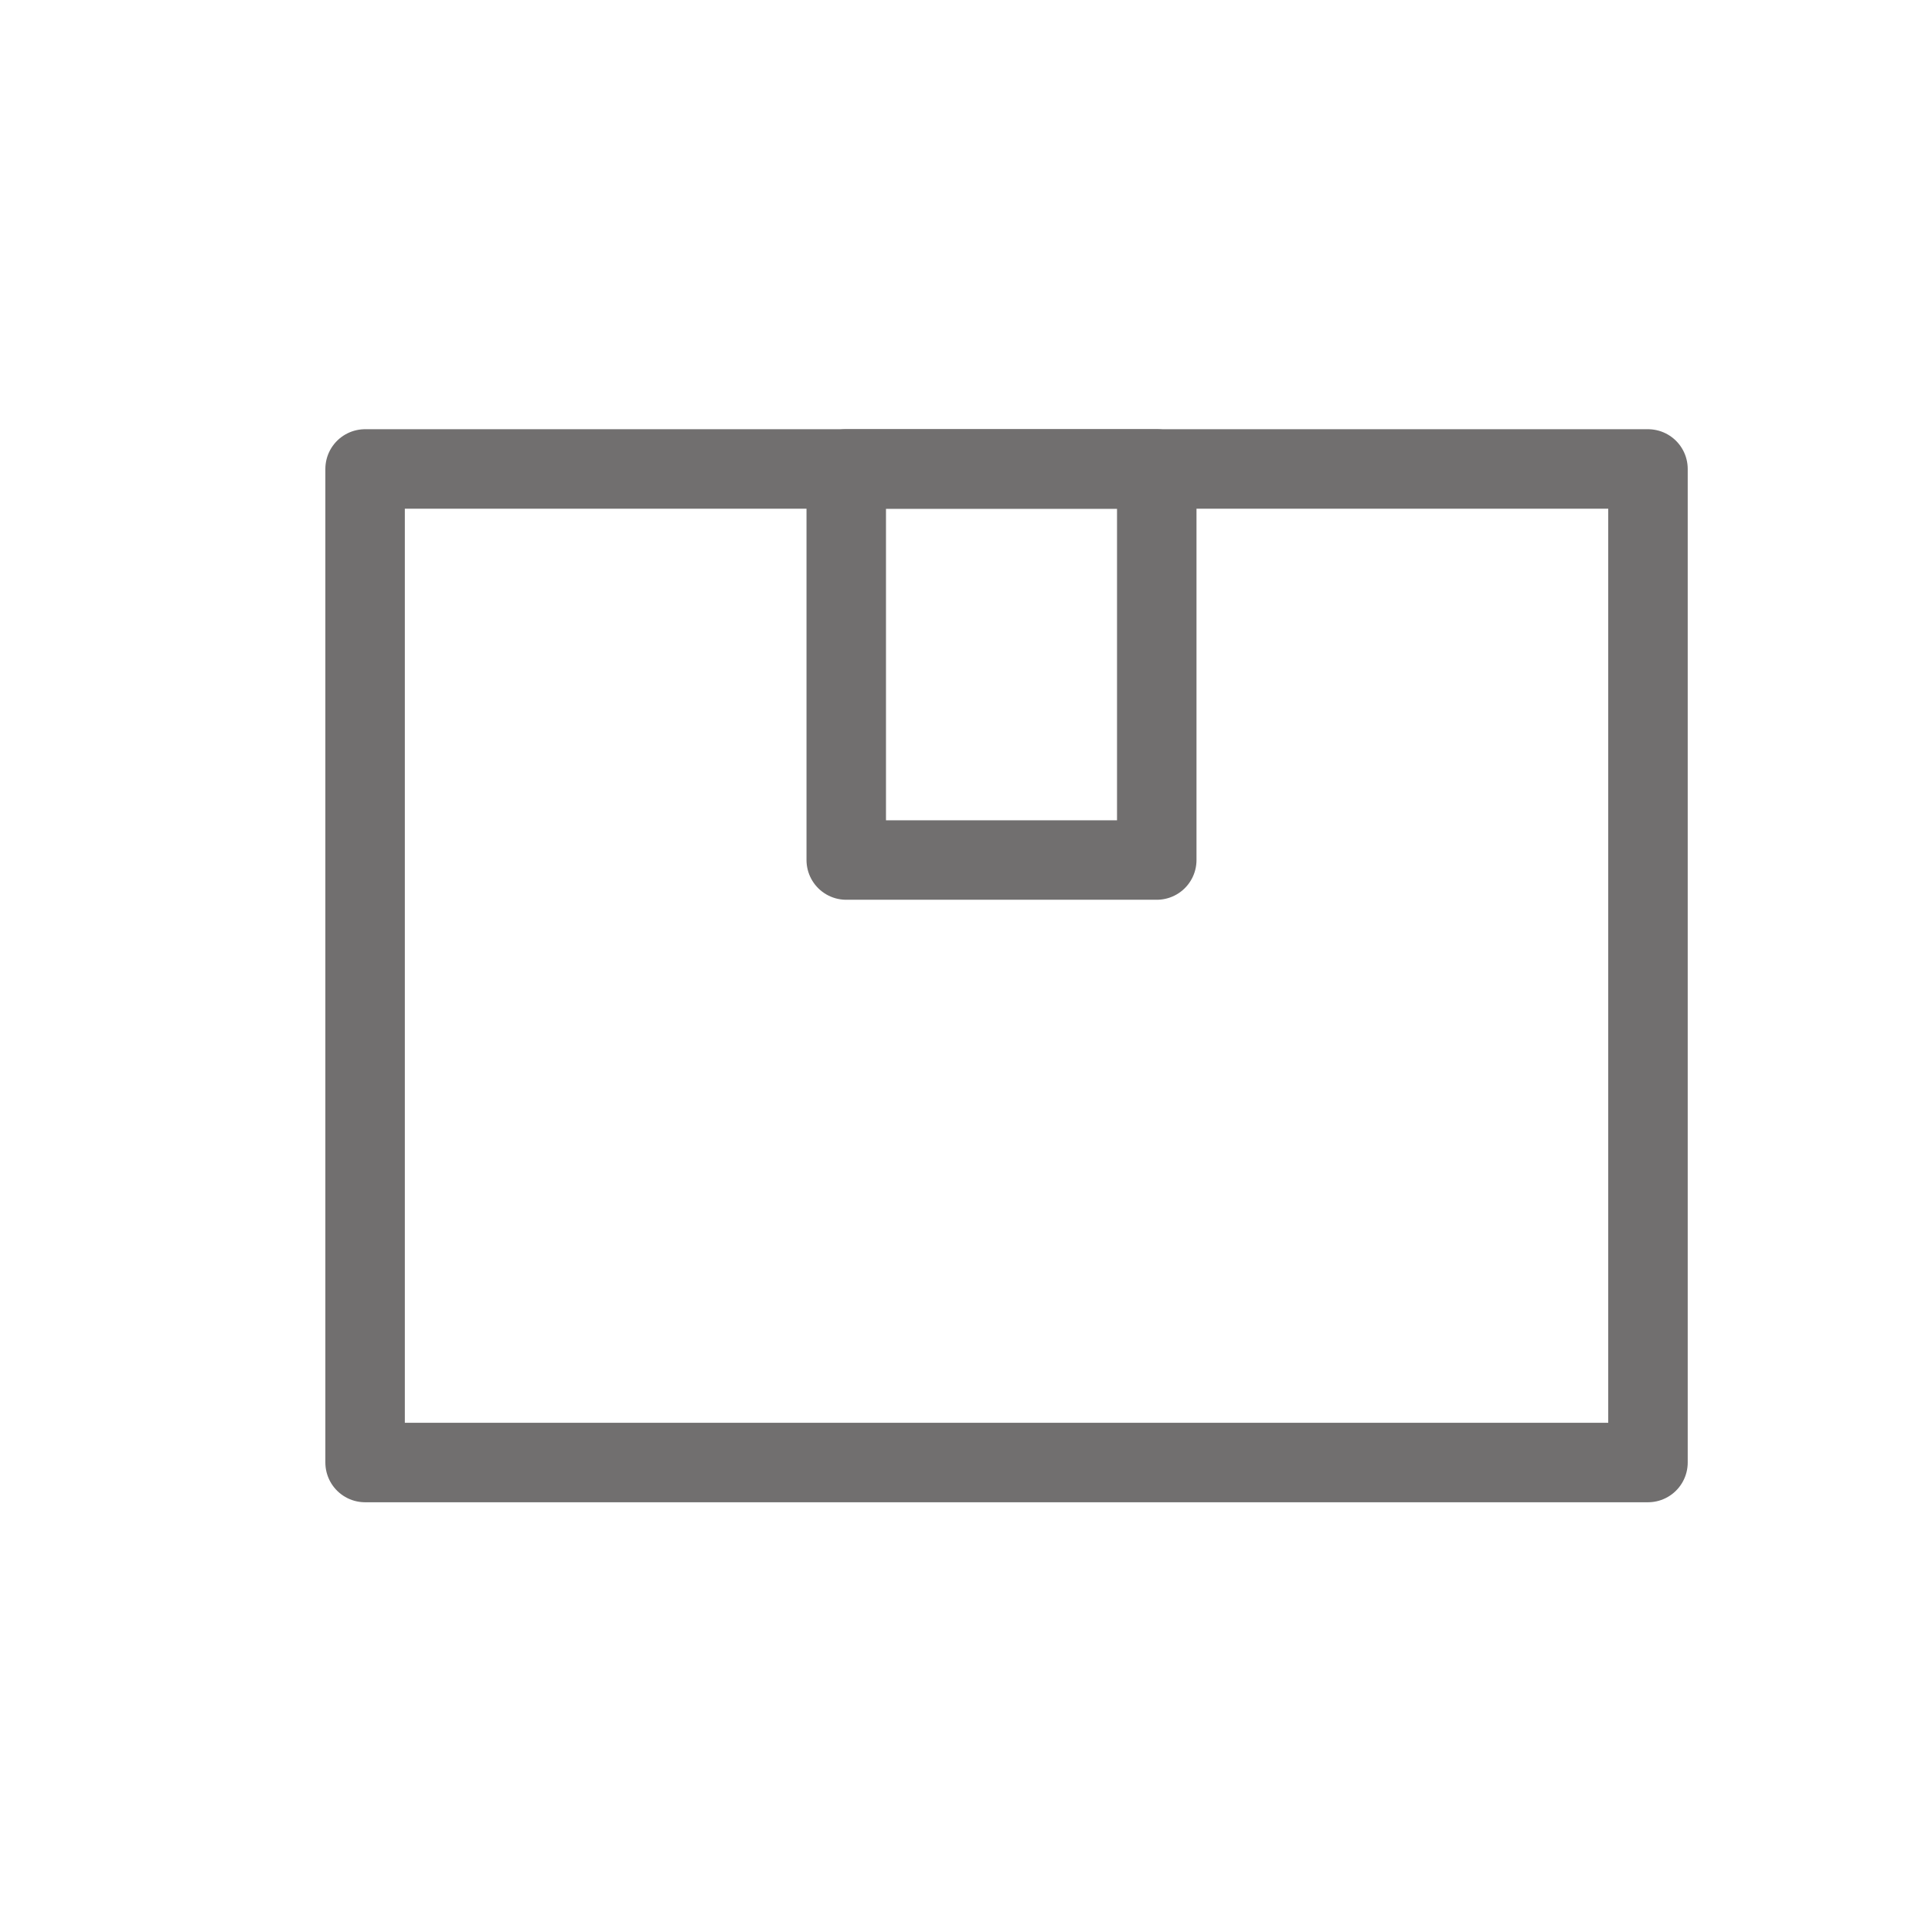<svg id="Laag_1" data-name="Laag 1" xmlns="http://www.w3.org/2000/svg" viewBox="0 0 36.46 36.46"><defs><style>.cls-1{fill:none;stroke:#716f6f;stroke-linecap:round;stroke-linejoin:round;stroke-width:1.5px;}</style></defs><rect class="cls-1" x="6.89" y="8.85" width="24.21" height="18.75"/><rect class="cls-1" x="15.97" y="8.85" width="5.86" height="7.38"/></svg>